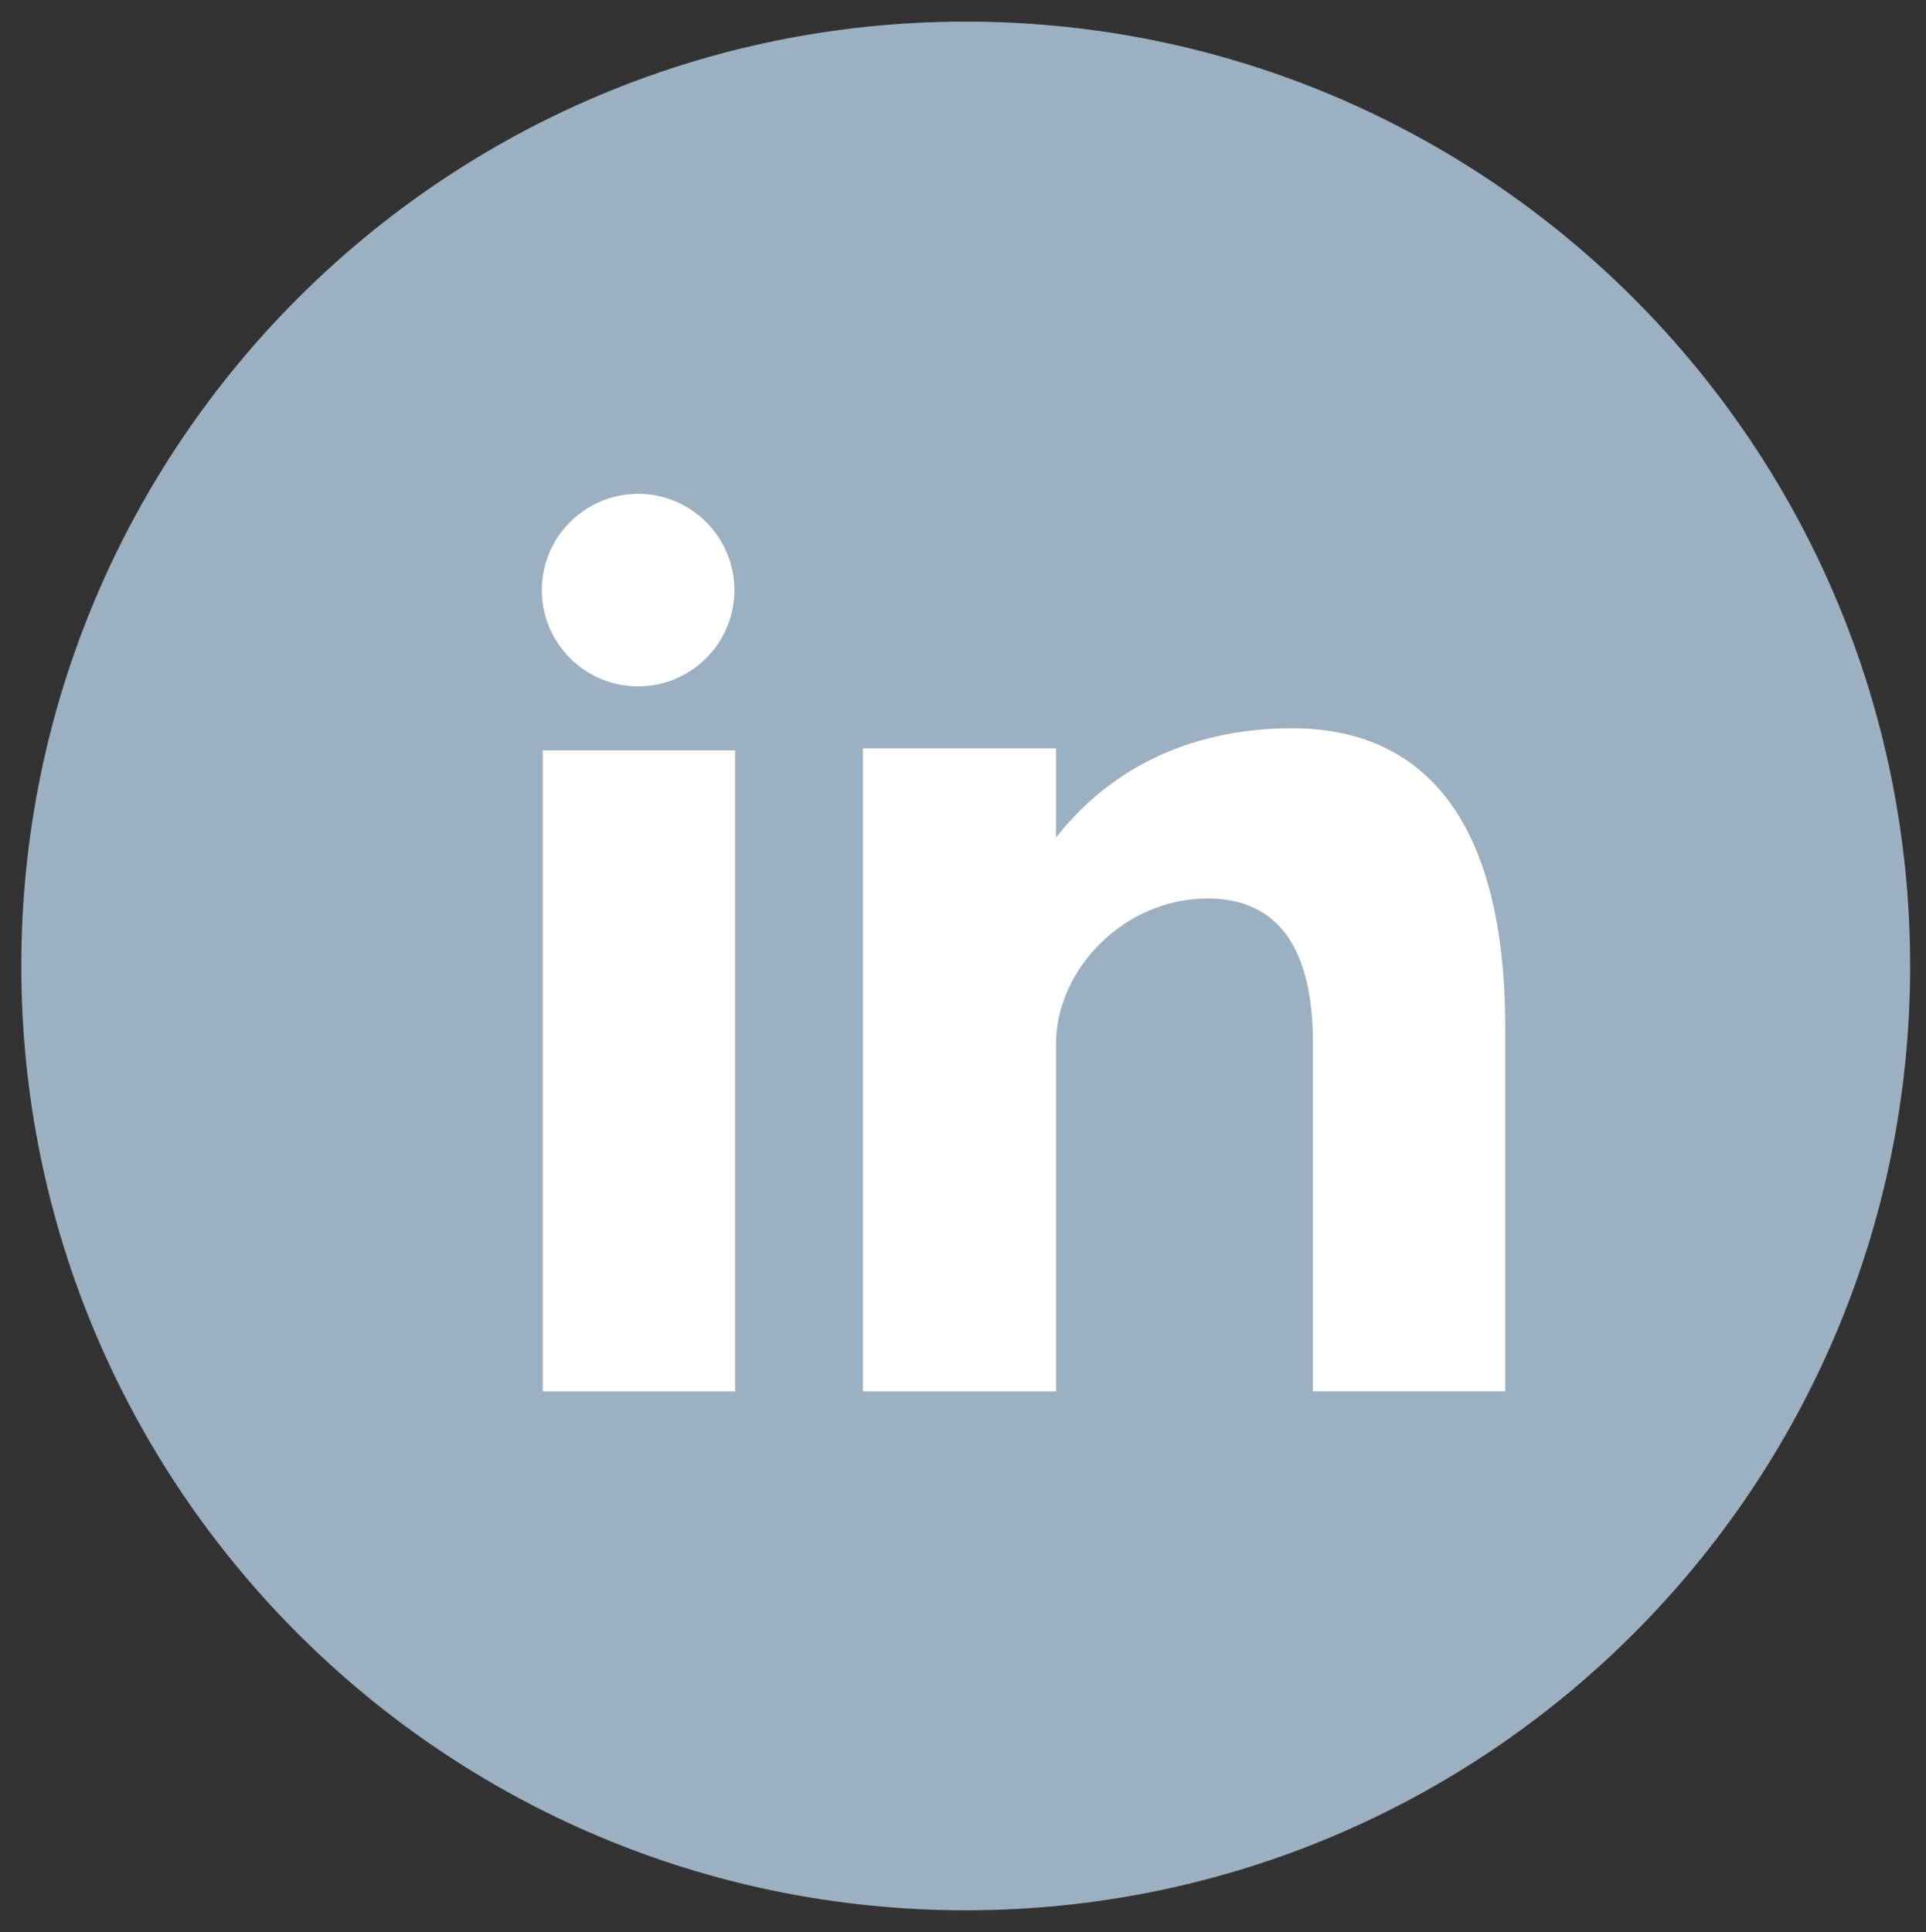<?xml version="1.0" encoding="UTF-8"?>
<svg id="Layer_1" data-name="Layer 1" xmlns="http://www.w3.org/2000/svg" version="1.1" viewBox="0 0 2406.2 2414.2">
  <rect x="0" y="0" width="2406.2" height="2414.2" fill="#333333" stroke="none"/>
  <defs>
    <style>
      .cls-1 {
        fill: #9bb0c0;
      }

      .cls-1, .cls-2 {
        stroke-width: 0px;
      }

      .cls-2 {
        fill: #fff;
      }
    </style>
  </defs>
  <path class="cls-1" d="M1206.5,27c651.6,0,1179.9,528.3,1179.9,1179.9s-528.2,1179.9-1179.9,1179.9S26.6,1858.5,26.6,1206.9,554.8,27,1206.5,27"/>
  <path class="cls-2" d="M797.2,857.6c66.4,0,120.3-53.9,120.3-120.3s-54-120.3-120.3-120.3-120.3,53.9-120.3,120.3,53.9,120.3,120.3,120.3M1614.3,909.9c-116.6,0-221,42.6-295,136.5v-111.4h-241.2v803.5h241.2v-434.5c0-91.8,84.1-181.4,189.5-181.4s131.4,89.6,131.4,179.1v436.7h240.3v-454.5c-.1-315.8-149.6-374-266.2-374M678.1,1738.5h240.3v-800.9h-240.3v800.9Z"/>
</svg>